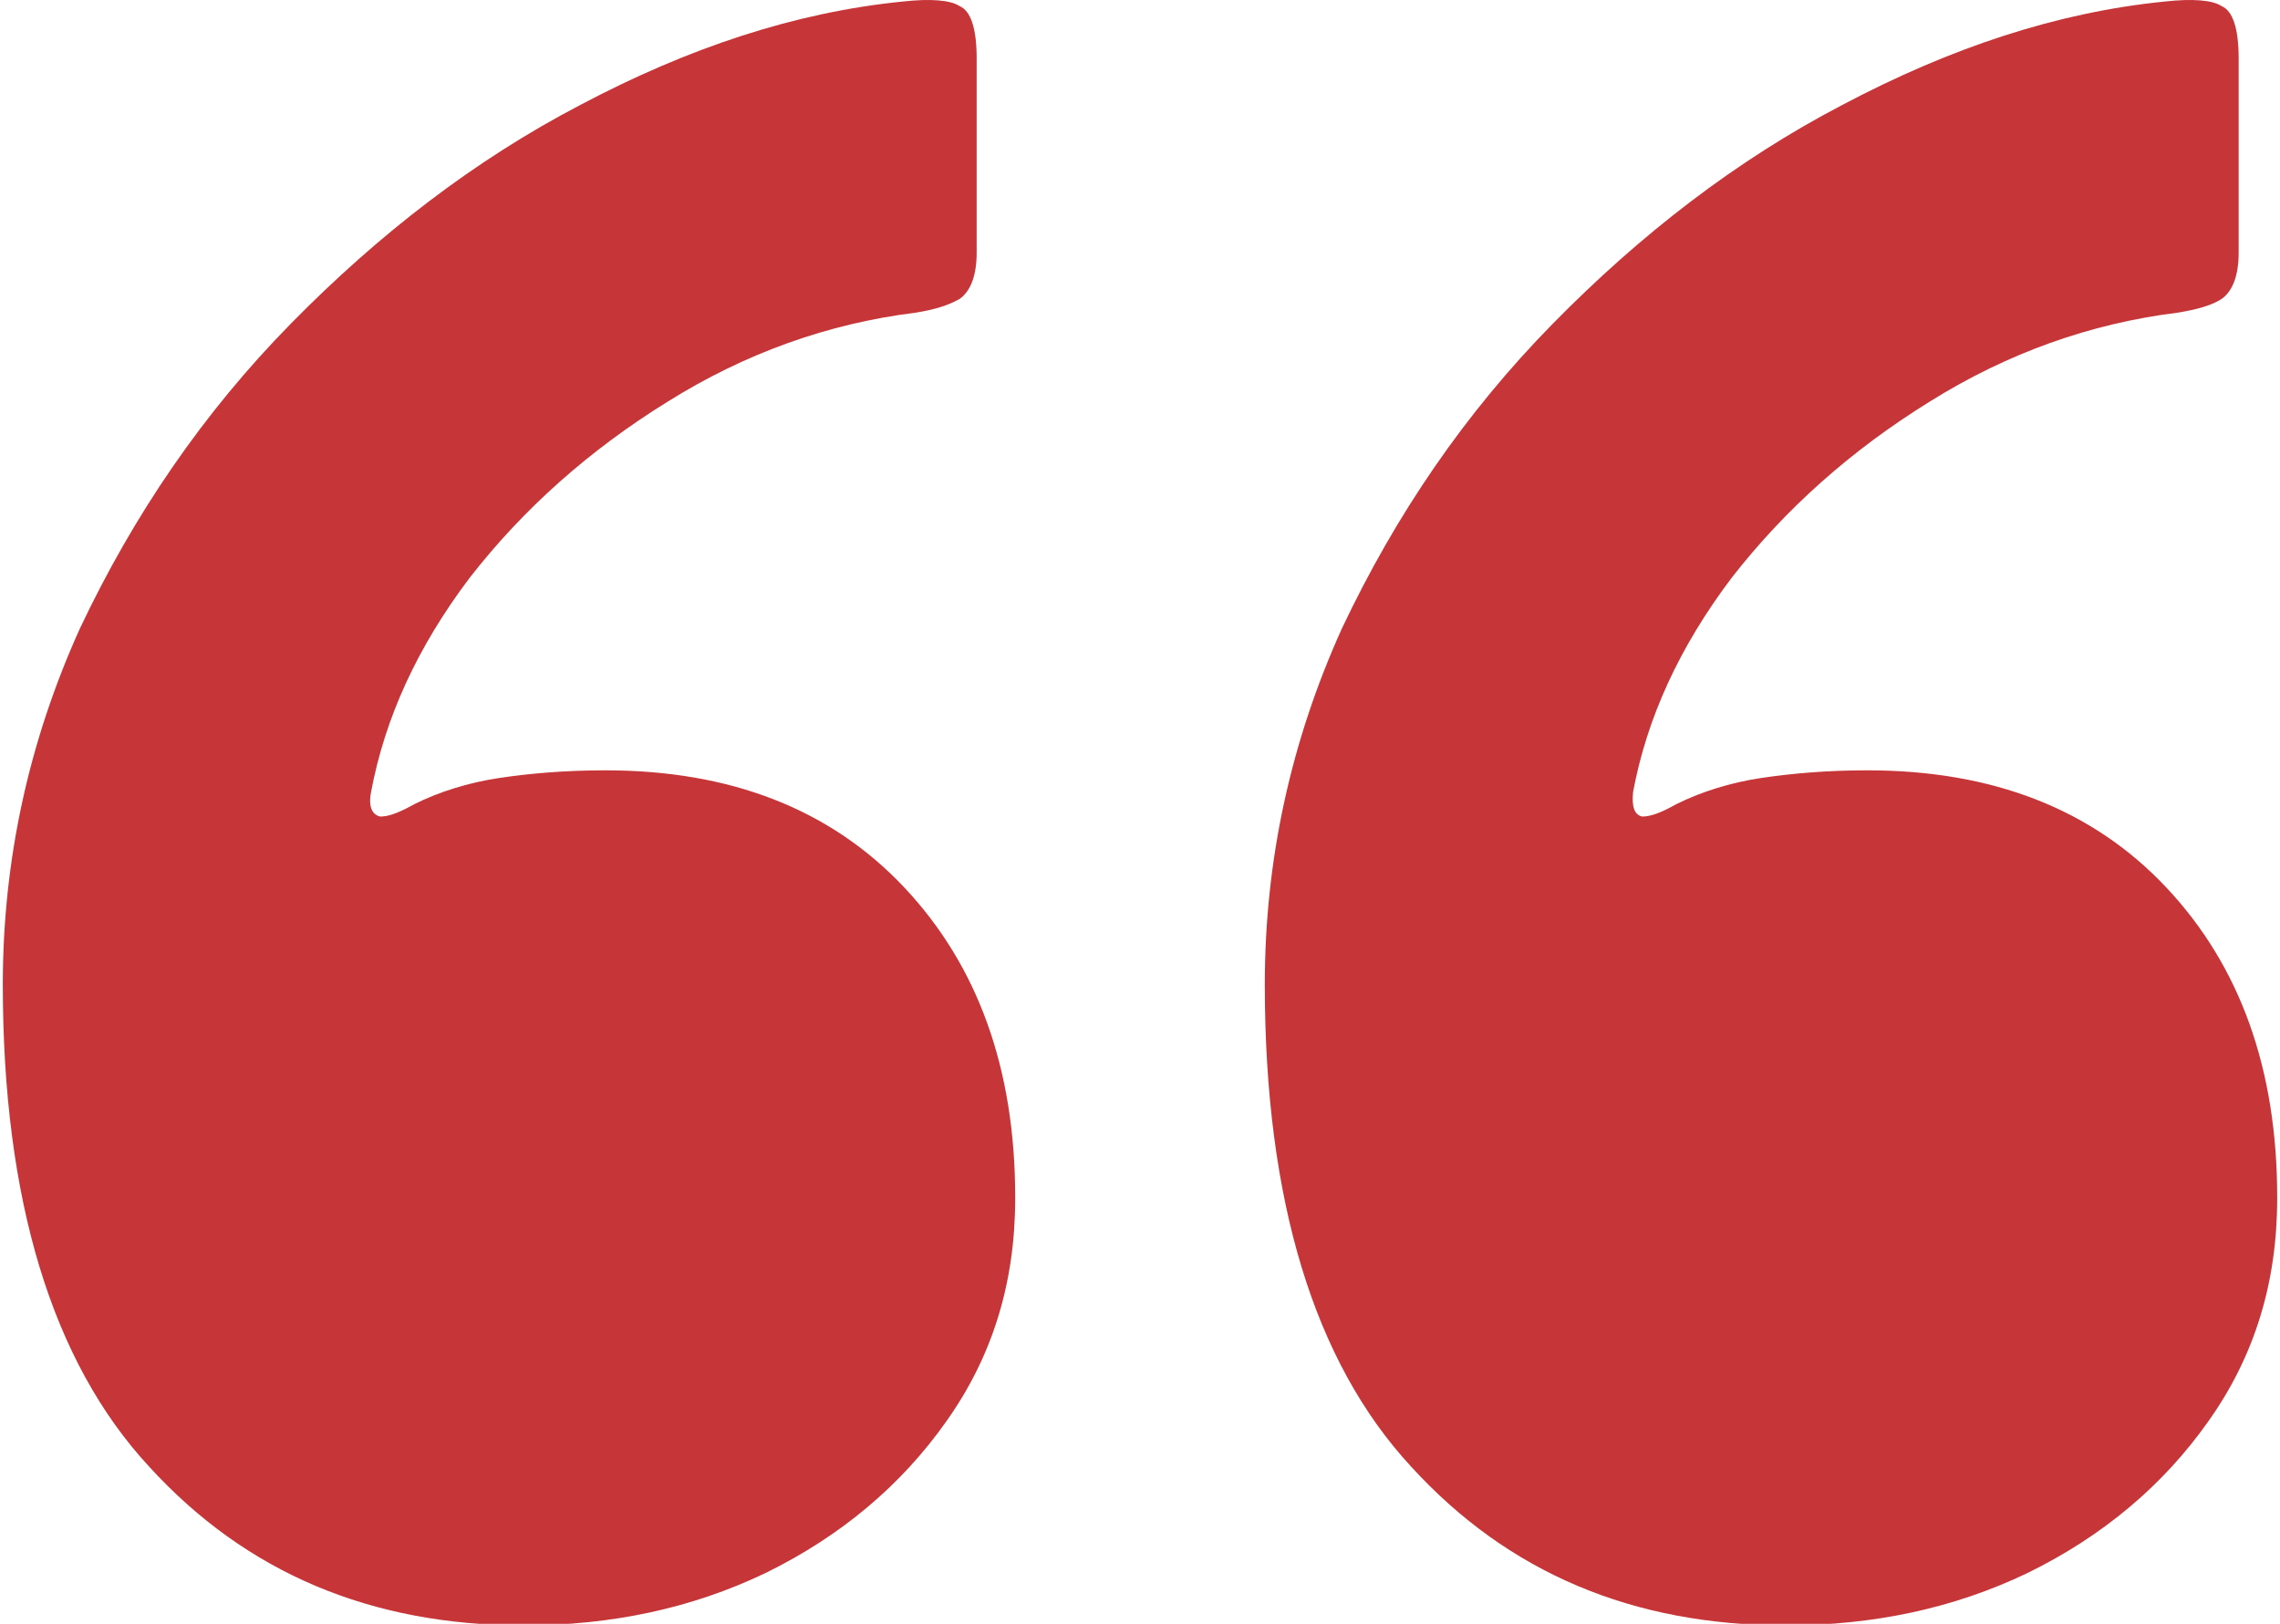 <?xml version="1.0" encoding="UTF-8"?>
<svg xmlns="http://www.w3.org/2000/svg" xmlns:xlink="http://www.w3.org/1999/xlink" xmlns:xodm="http://www.corel.com/coreldraw/odm/2003" xml:space="preserve" width="0.219in" height="0.156in" version="1.1" style="shape-rendering:geometricPrecision; text-rendering:geometricPrecision; image-rendering:optimizeQuality; fill-rule:evenodd; clip-rule:evenodd" viewBox="0 0 14.76 10.54">
 <defs>
  <style type="text/css">
   
    .fil0 {fill:#C63538}
   
  </style>
 </defs>
 <g id="Layer_x0020_1">
  <path class="fil0" d="M14.76 7.77c0,-0.83 -0.24,-1.5 -0.72,-2.01 -0.48,-0.51 -1.13,-0.76 -1.94,-0.76 -0.26,0 -0.49,0.02 -0.69,0.05 -0.2,0.03 -0.39,0.09 -0.55,0.17 -0.09,0.05 -0.16,0.08 -0.22,0.08 -0.05,-0.01 -0.07,-0.06 -0.06,-0.16 0.09,-0.48 0.3,-0.94 0.64,-1.39 0.35,-0.45 0.78,-0.83 1.28,-1.14 0.51,-0.32 1.05,-0.51 1.61,-0.58 0.13,-0.02 0.23,-0.05 0.29,-0.09 0.07,-0.05 0.11,-0.15 0.11,-0.3l0 -1.26c0,-0.2 -0.04,-0.31 -0.11,-0.34 -0.06,-0.04 -0.19,-0.05 -0.37,-0.03 -0.7,0.07 -1.39,0.3 -2.09,0.67 -0.69,0.36 -1.31,0.84 -1.88,1.42 -0.57,0.58 -1.02,1.24 -1.37,1.98 -0.33,0.73 -0.5,1.5 -0.5,2.31 0,1.4 0.32,2.45 0.95,3.13 0.63,0.69 1.44,1.03 2.43,1.03 0.57,0 1.09,-0.11 1.57,-0.34 0.49,-0.24 0.88,-0.57 1.17,-0.98 0.3,-0.42 0.45,-0.9 0.45,-1.45zm-8.19 0c0,-0.83 -0.24,-1.5 -0.72,-2.01 -0.48,-0.51 -1.13,-0.76 -1.94,-0.76 -0.26,0 -0.49,0.02 -0.69,0.05 -0.2,0.03 -0.39,0.09 -0.55,0.17 -0.09,0.05 -0.16,0.08 -0.22,0.08 -0.05,-0.01 -0.08,-0.06 -0.06,-0.16 0.09,-0.48 0.3,-0.94 0.64,-1.39 0.35,-0.45 0.78,-0.83 1.28,-1.14 0.51,-0.32 1.05,-0.51 1.61,-0.58 0.13,-0.02 0.22,-0.05 0.29,-0.09 0.07,-0.05 0.11,-0.15 0.11,-0.3l0 -1.26c0,-0.2 -0.04,-0.31 -0.11,-0.34 -0.06,-0.04 -0.19,-0.05 -0.37,-0.03 -0.7,0.07 -1.39,0.3 -2.09,0.67 -0.69,0.36 -1.31,0.84 -1.88,1.42 -0.57,0.58 -1.02,1.24 -1.37,1.98 -0.33,0.73 -0.5,1.5 -0.5,2.31 0,1.4 0.32,2.45 0.95,3.13 0.63,0.69 1.44,1.03 2.43,1.03 0.57,0 1.09,-0.11 1.57,-0.34 0.49,-0.24 0.88,-0.57 1.17,-0.98 0.3,-0.42 0.45,-0.9 0.45,-1.45z"></path>
 </g>
</svg>
